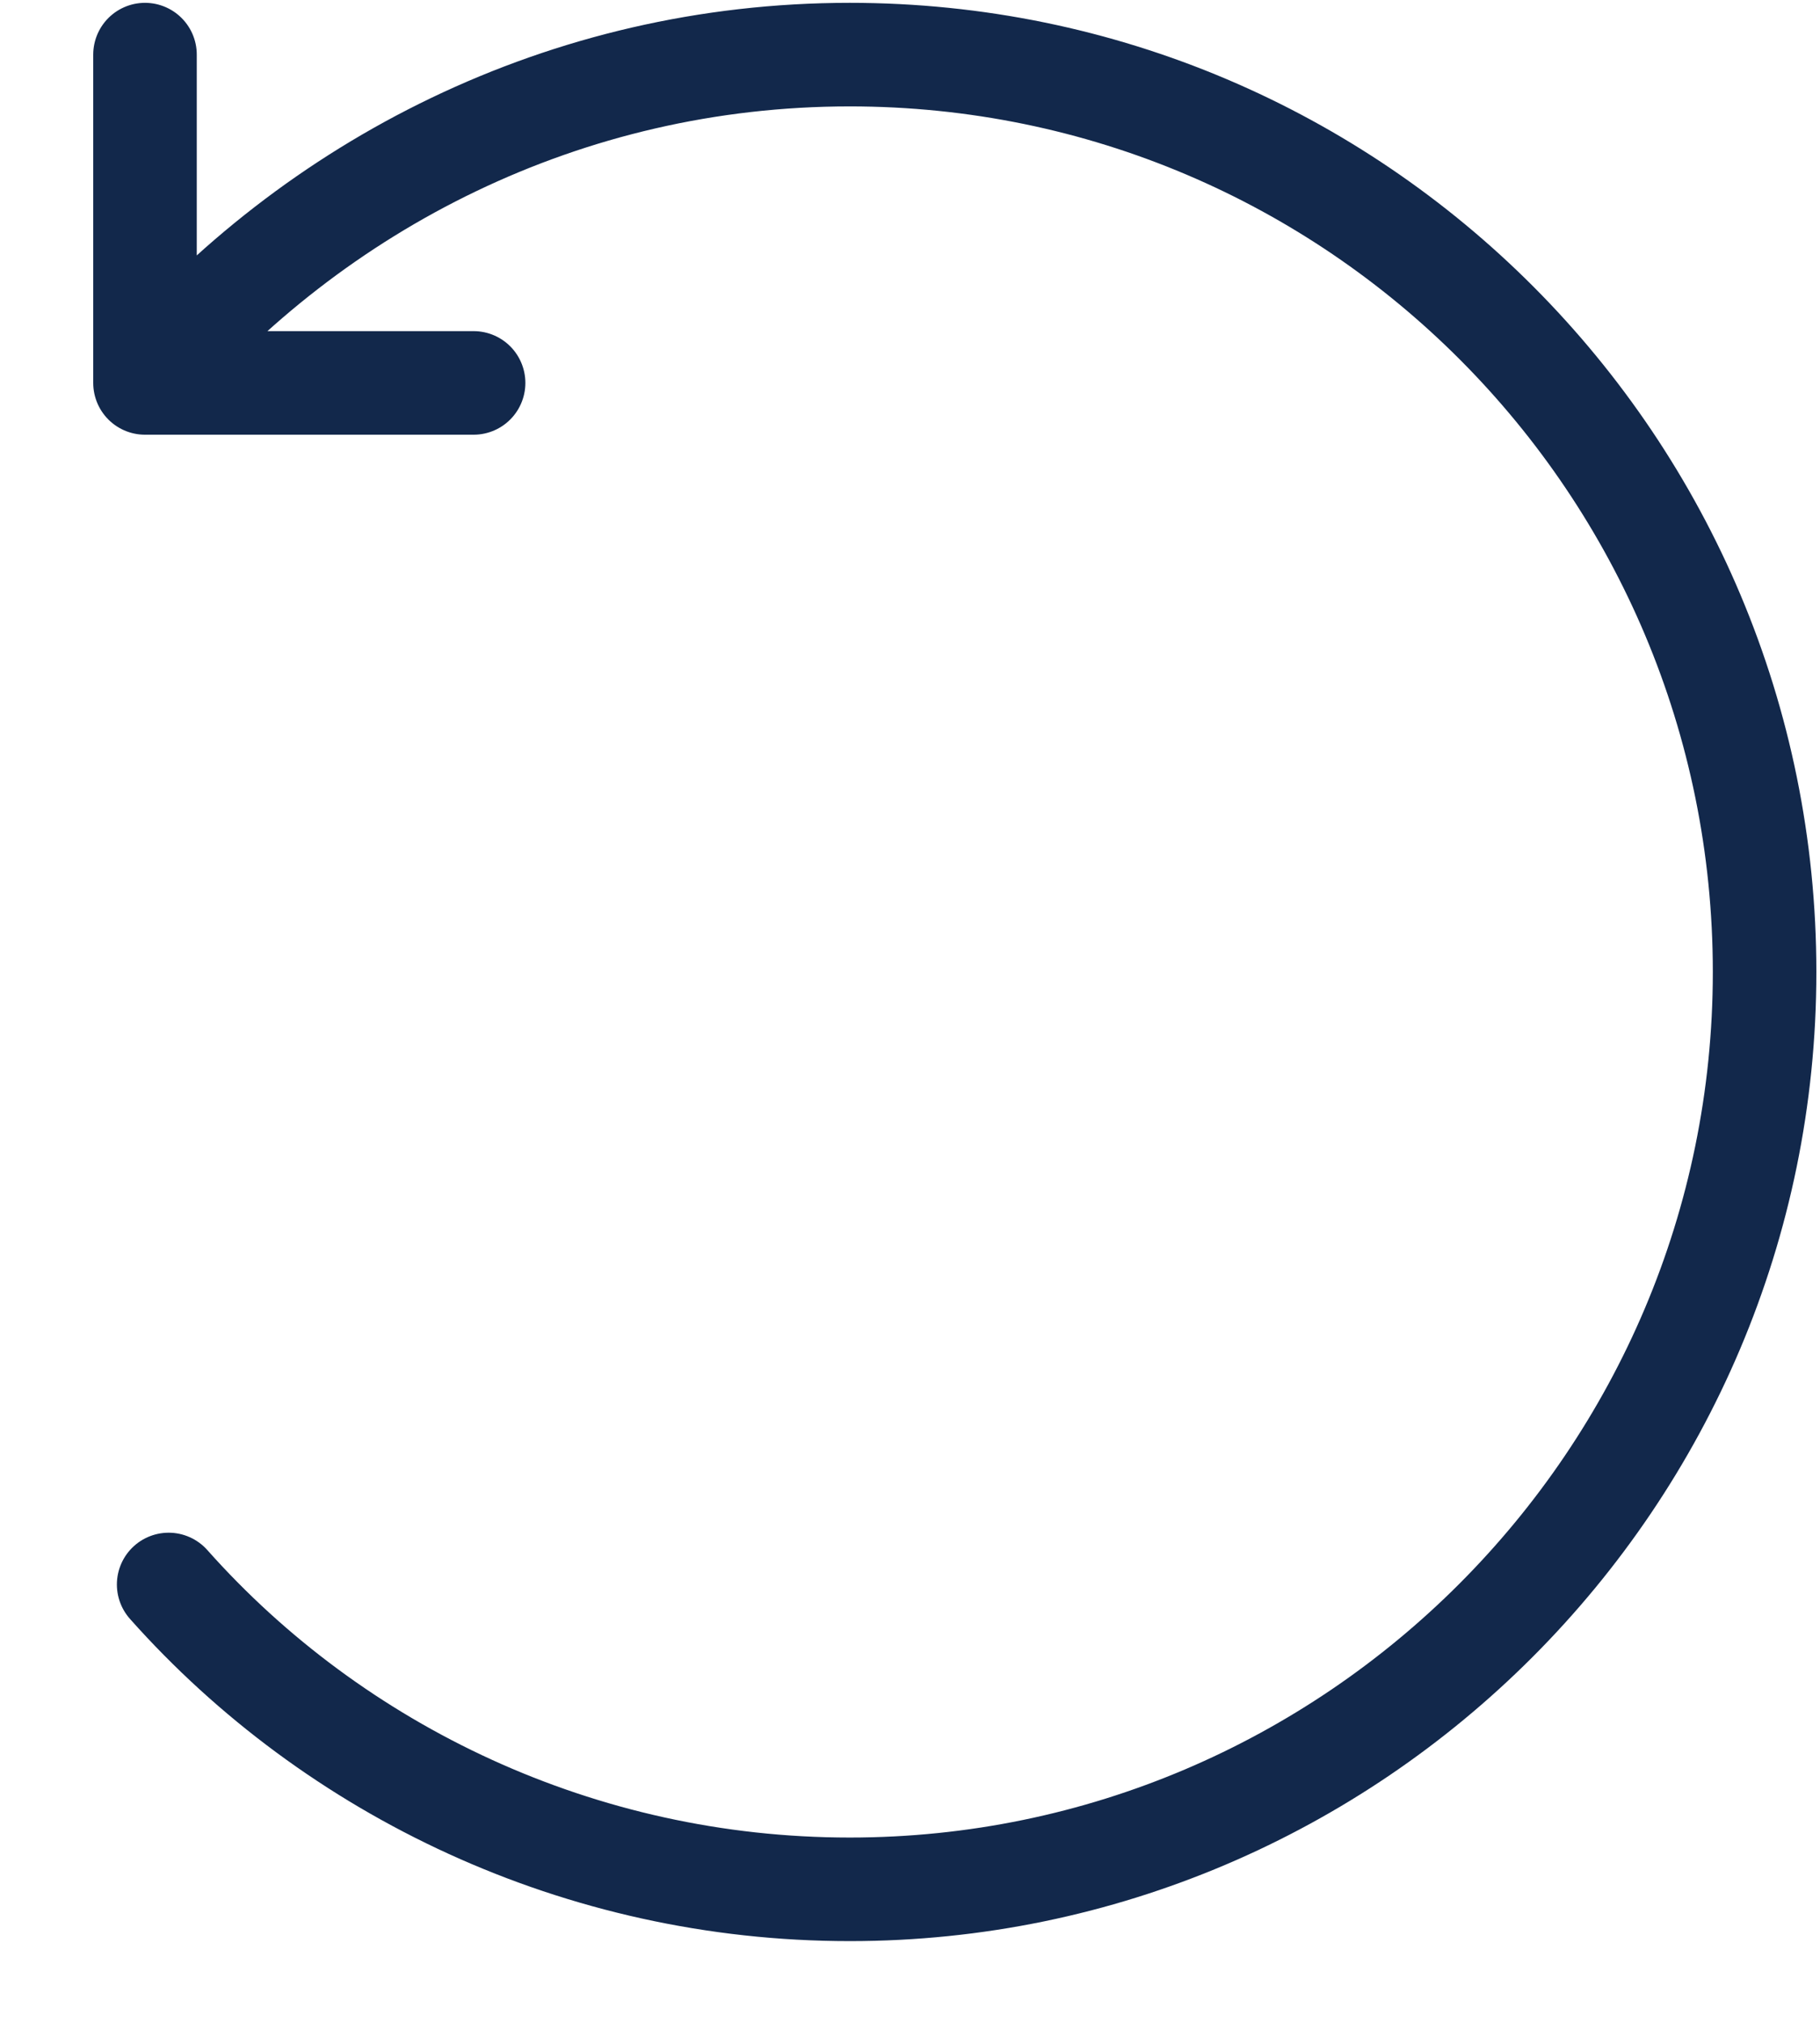 <svg width="9" height="10" viewBox="0 0 9 10" fill="none" xmlns="http://www.w3.org/2000/svg">
<path d="M0.717 0.27V1.893H2.342M0.717 1.893C1.551 0.913 2.796 0.27 4.202 0.27C6.706 0.27 8.726 2.303 8.726 4.805C8.726 7.307 6.691 9.34 4.202 9.34C2.869 9.34 1.654 8.755 0.834 7.833" stroke="#12284B" stroke-width="0.512" stroke-linecap="round" stroke-linejoin="round"/>
</svg>
